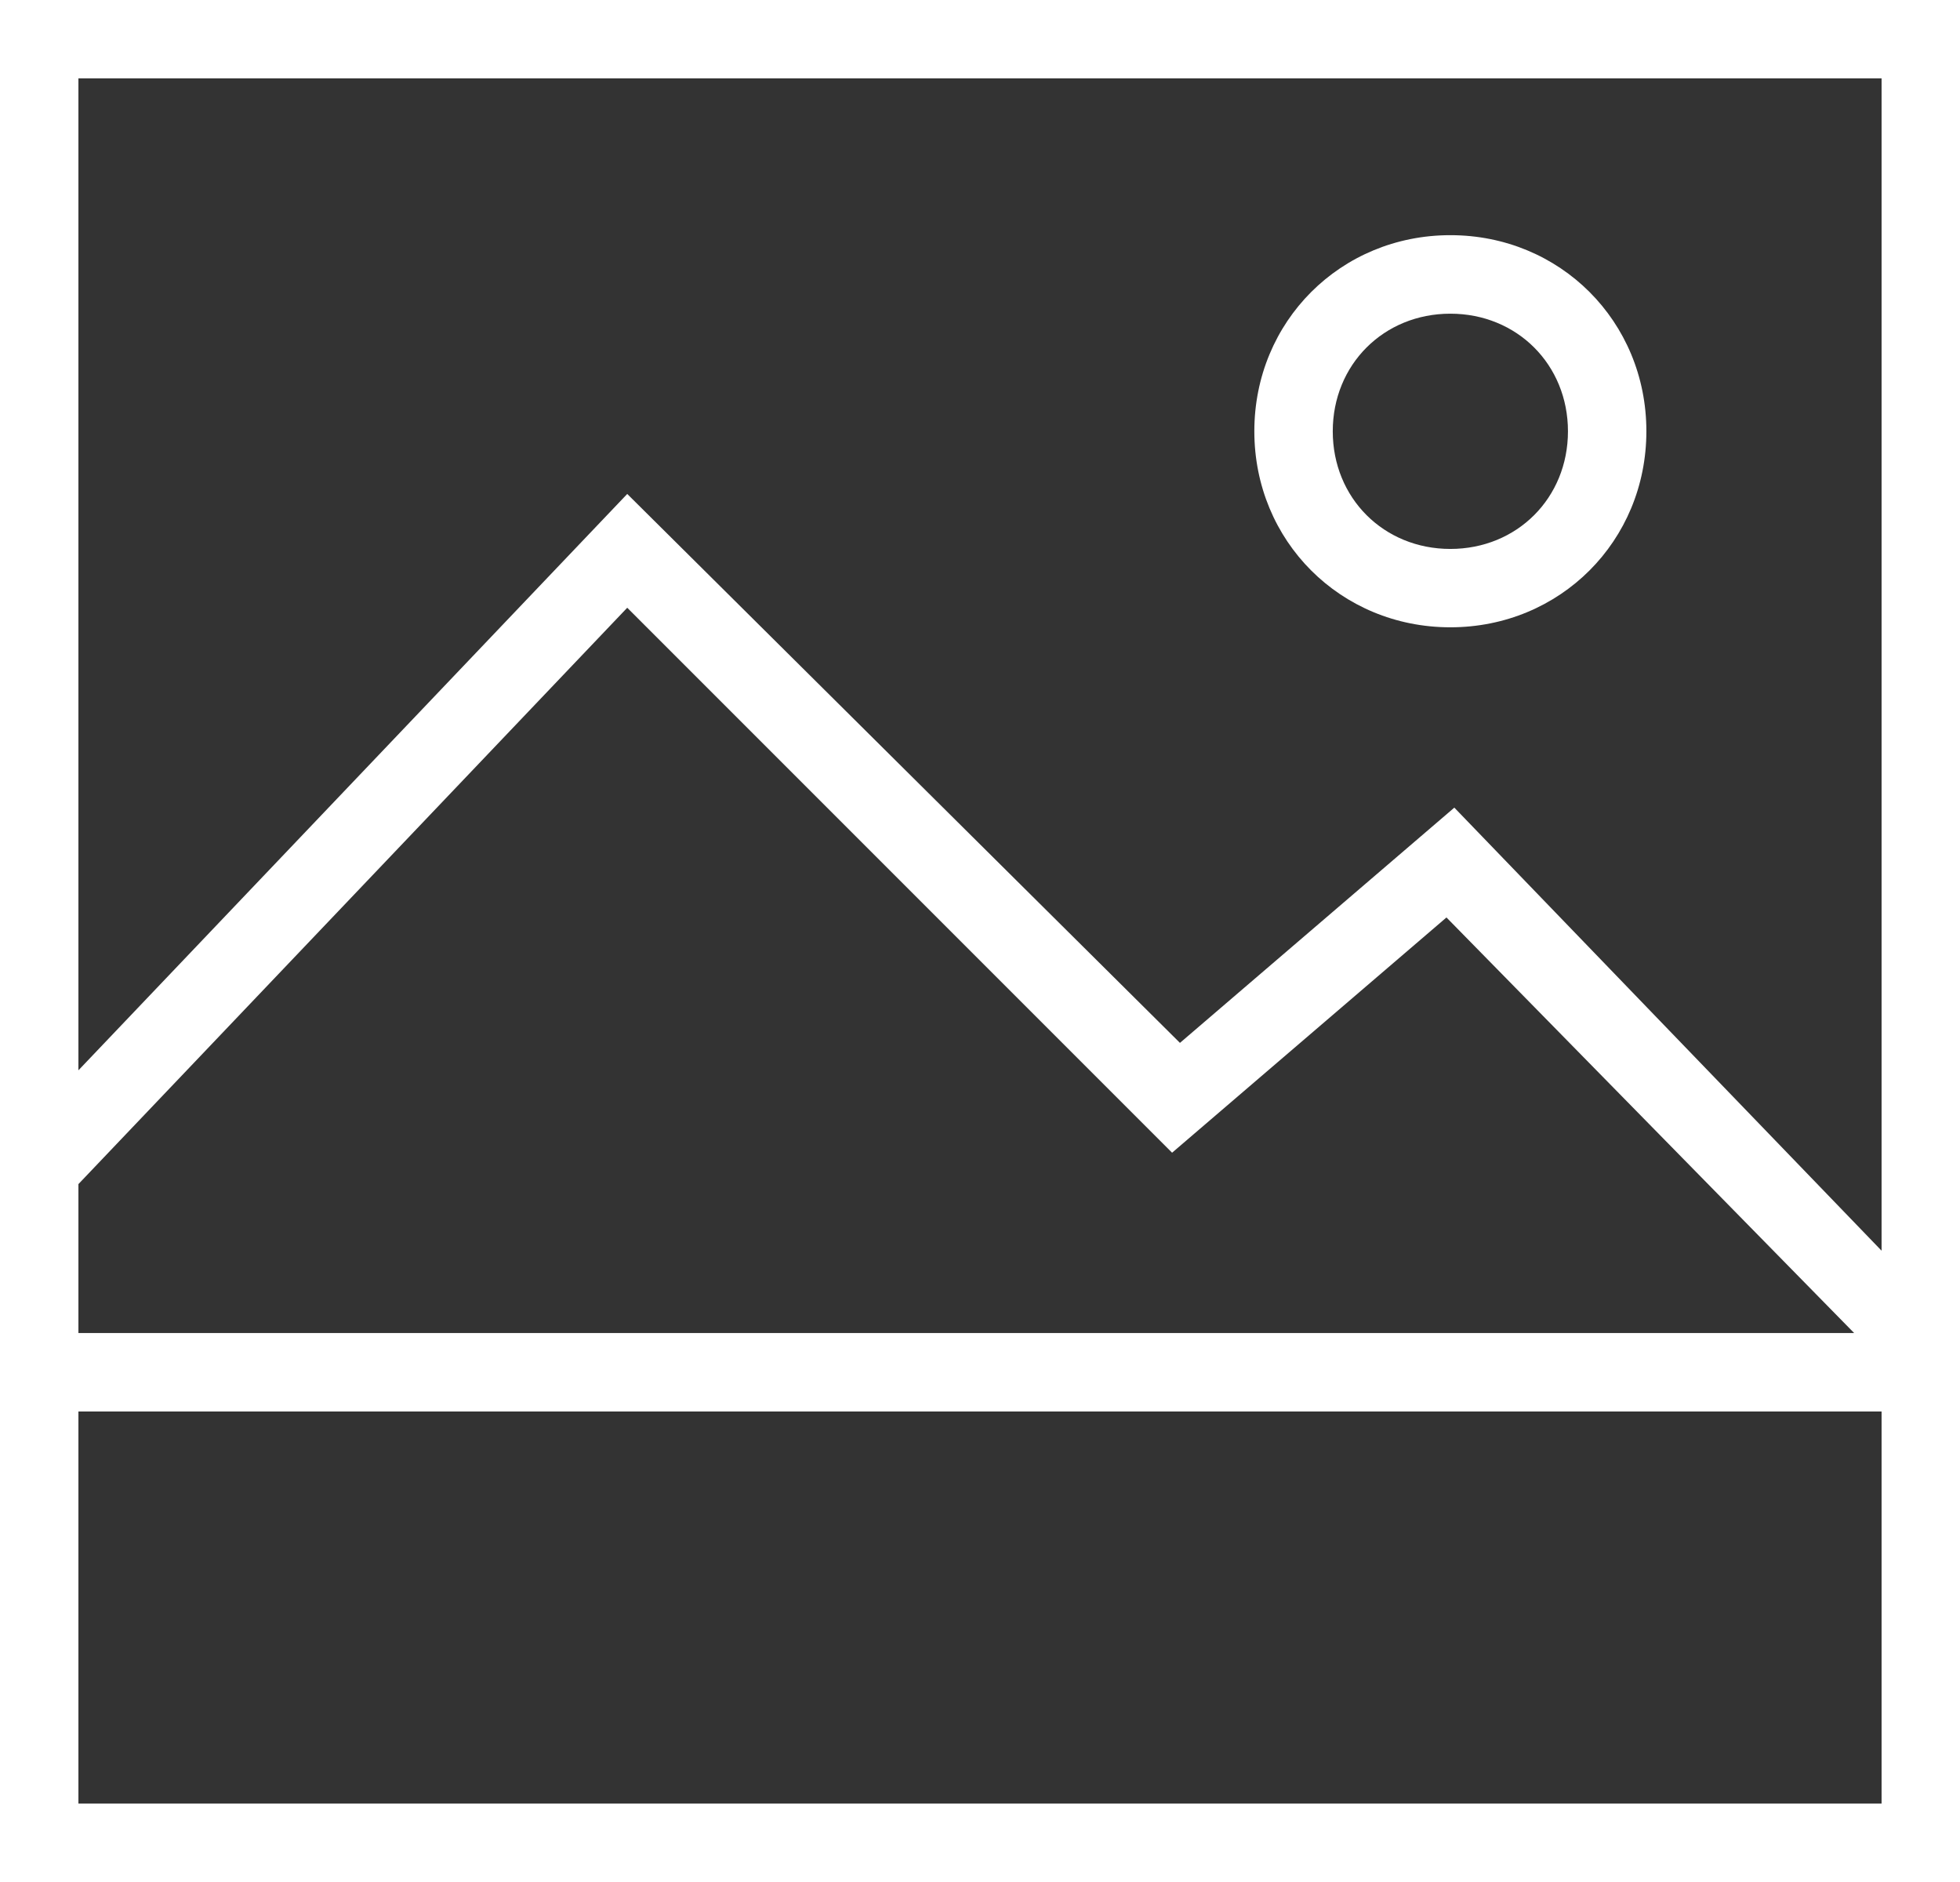 
<svg width="666.675px" height="640px" viewBox="0 0 666.675 640" version="1.1" xmlns="http://www.w3.org/2000/svg" xmlns:xlink="http://www.w3.org/1999/xlink">
    <rect x="0" y="0" width="666.675" height="640" fill="#333333" stroke="none"/>
    <g id="Page-1" stroke="none" stroke-width="1" fill="none" fill-rule="evenodd">
        <g id="Group" fill="#FFFFFF" fill-rule="nonzero">
            <path d="M666.675,0 L666.675,640 L0,640 L0,0 L666.675,0 Z M640,480 L26.675,480 L26.675,613.325 L640,613.325 L640,480 Z M213.35,206.675 L26.675,402.675 L26.675,453.325 L630.675,453.325 L492,312 L398.675,392 L213.35,206.675 Z M640,26.65 L26.675,26.65 L26.675,363.975 L213.35,167.975 L401.35,354.65 L494.675,274.65 L640,425.325 L640,26.65 Z M493.325,79.975 C530.675,79.975 560,109.3 560,146.65 C560,184 530.65,213.325 493.325,213.325 C455.975,213.325 426.65,184 426.65,146.65 C426.65,109.3 456,79.975 493.325,79.975 Z M493.325,106.675 C470.65,106.675 453.325,124 453.325,146.675 C453.325,169.35 470.65,186.675 493.325,186.675 C516,186.675 533.325,169.35 533.325,146.675 C533.325,124 516,106.675 493.325,106.675 Z" id="Combined-Shape"></path>
        </g>
    </g>
</svg>